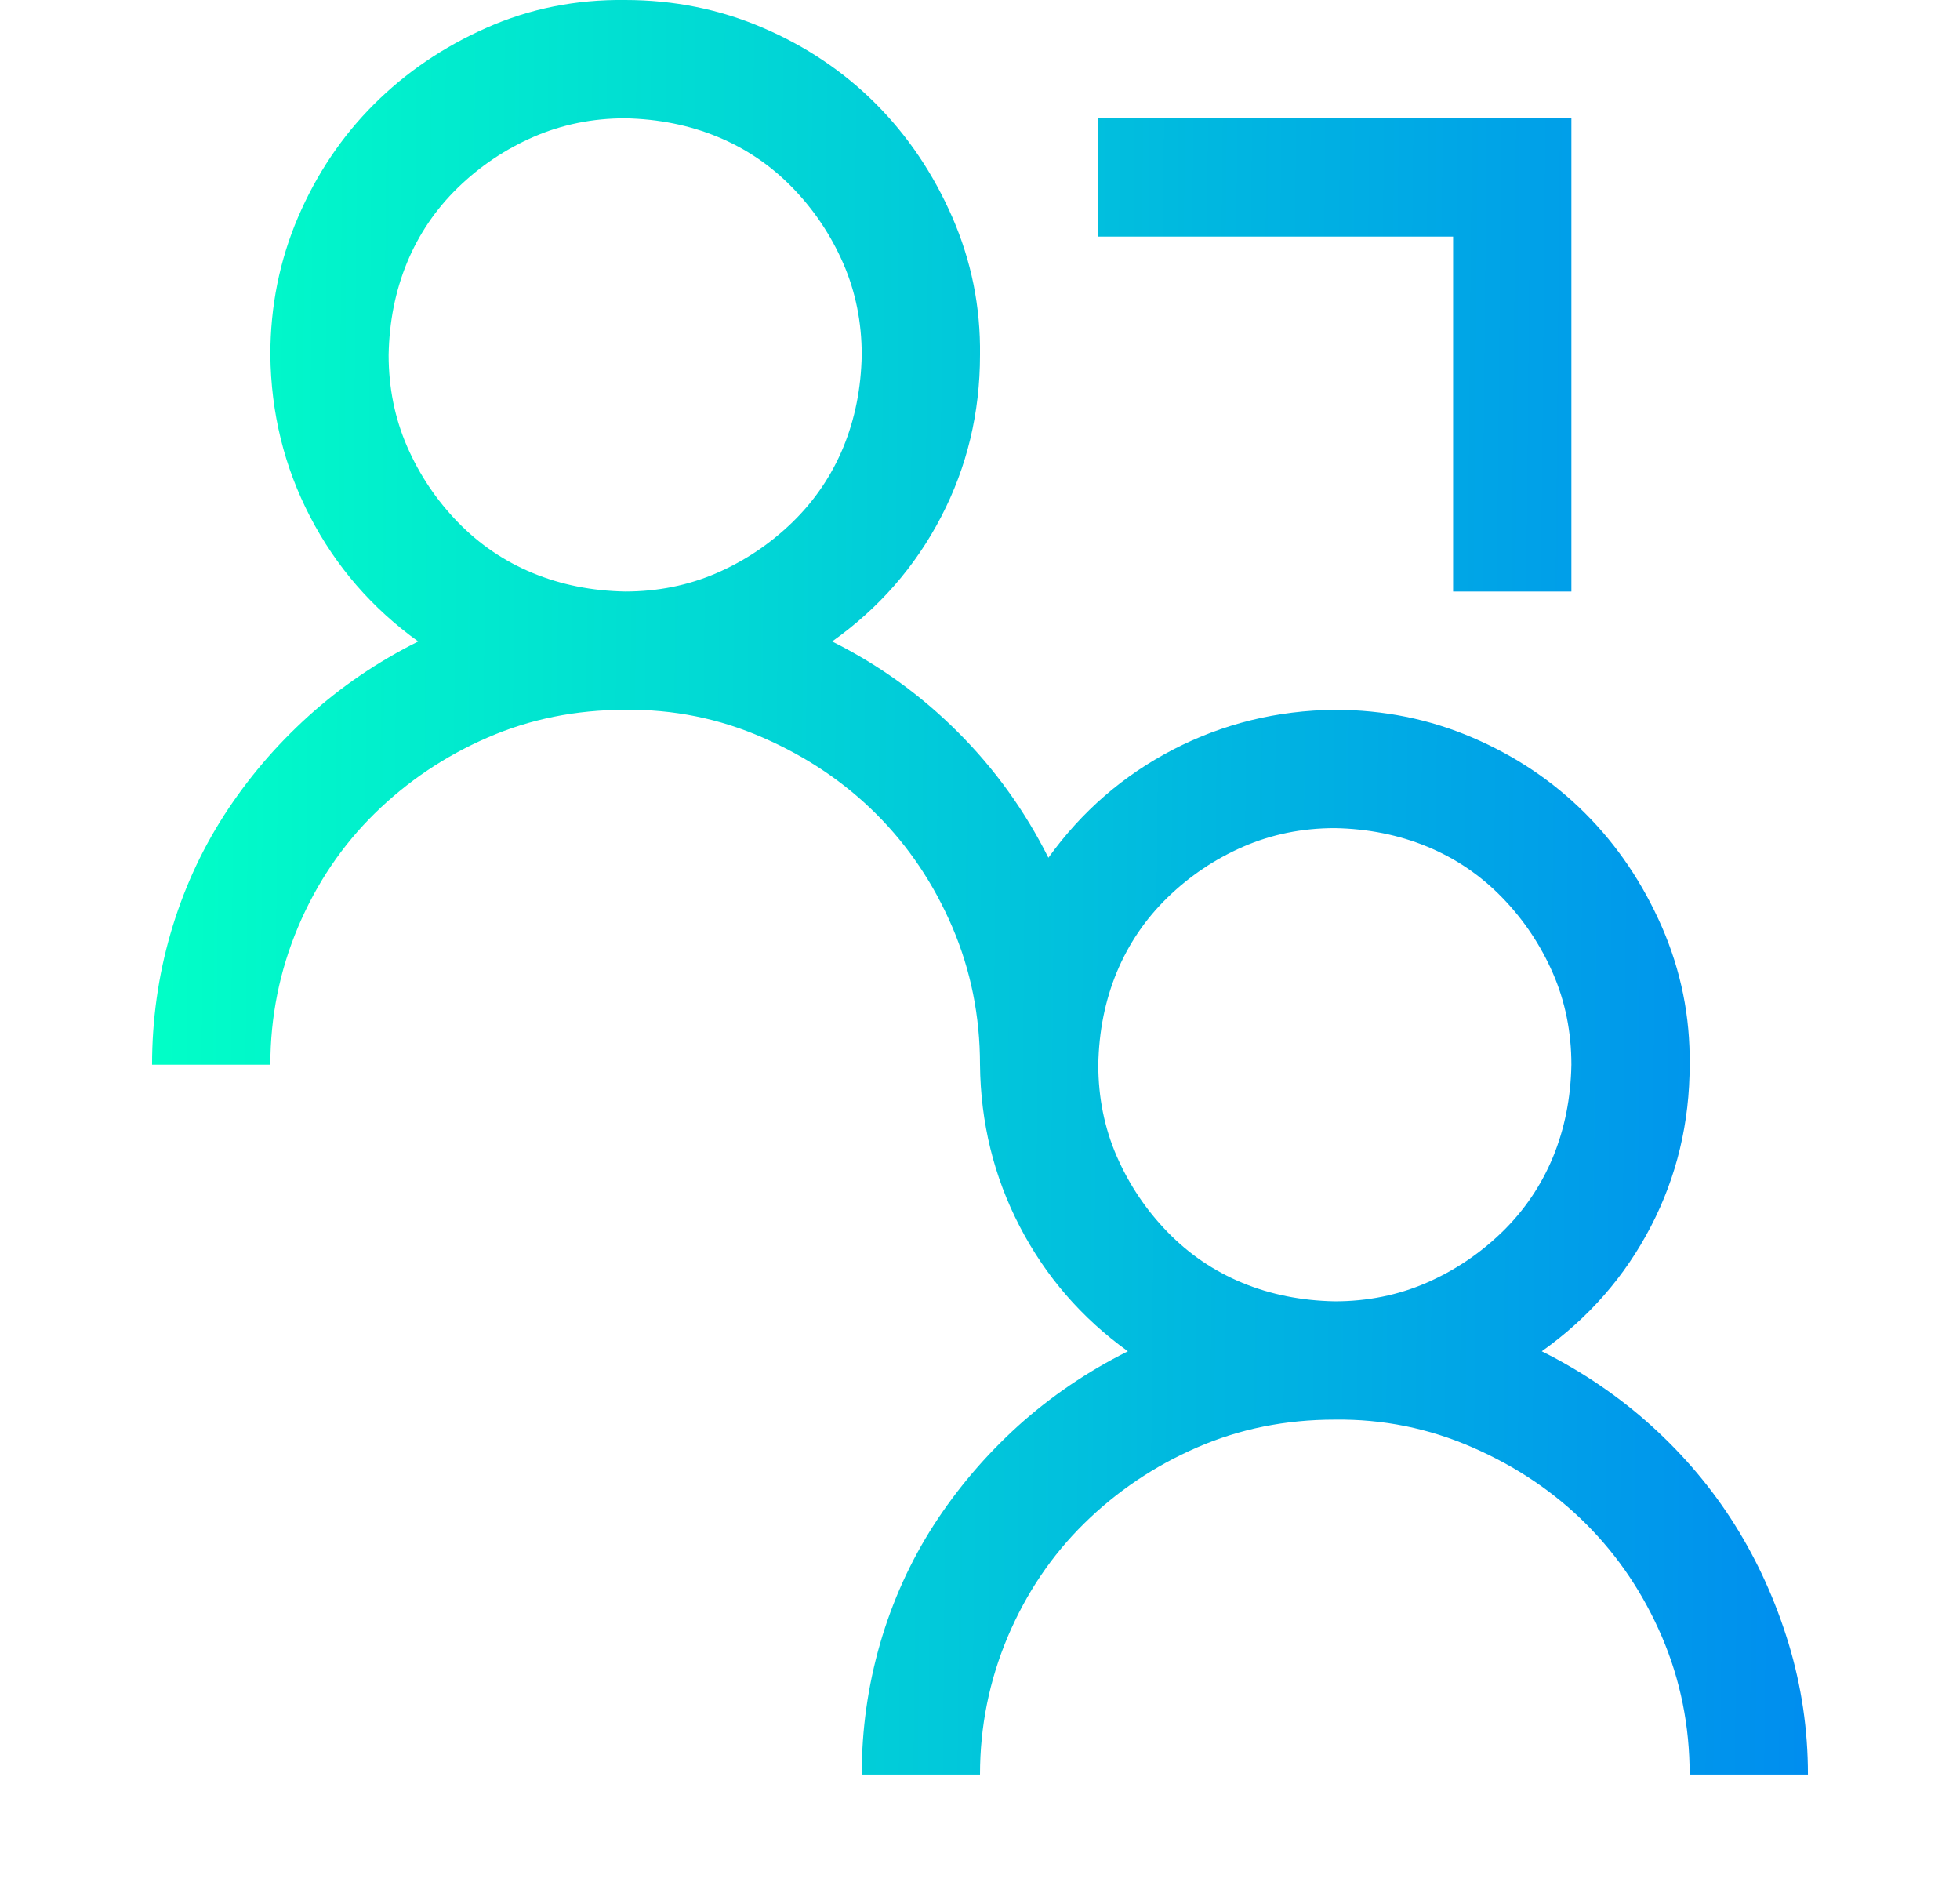 <svg width="29" height="28" viewBox="0 0 29 28" fill="none" xmlns="http://www.w3.org/2000/svg">
<path d="M22.812 19.989C23.414 20.29 23.956 20.659 24.439 21.096C24.922 21.534 25.333 22.021 25.67 22.559C26.007 23.097 26.271 23.68 26.463 24.309C26.654 24.938 26.75 25.585 26.75 26.25H25C25 25.53 24.863 24.851 24.59 24.213C24.316 23.575 23.943 23.019 23.469 22.545C22.995 22.071 22.434 21.693 21.787 21.411C21.14 21.128 20.461 20.991 19.75 21C19.021 21 18.342 21.137 17.713 21.411C17.084 21.684 16.528 22.058 16.045 22.532C15.562 23.006 15.184 23.566 14.91 24.213C14.637 24.86 14.5 25.54 14.5 26.25H12.75C12.75 25.585 12.841 24.938 13.023 24.309C13.206 23.68 13.47 23.097 13.816 22.559C14.163 22.021 14.578 21.534 15.06 21.096C15.544 20.659 16.086 20.29 16.688 19.989C16.004 19.497 15.471 18.881 15.088 18.143C14.705 17.405 14.509 16.607 14.5 15.75C14.5 15.03 14.363 14.351 14.09 13.713C13.816 13.075 13.443 12.519 12.969 12.045C12.495 11.571 11.934 11.193 11.287 10.911C10.64 10.628 9.961 10.491 9.25 10.5C8.521 10.5 7.842 10.637 7.213 10.911C6.584 11.184 6.028 11.558 5.545 12.032C5.062 12.506 4.684 13.066 4.41 13.713C4.137 14.361 4 15.04 4 15.75H2.25C2.25 15.085 2.341 14.438 2.523 13.809C2.706 13.18 2.97 12.597 3.316 12.059C3.663 11.521 4.077 11.034 4.561 10.596C5.044 10.159 5.586 9.789 6.188 9.489C5.504 8.997 4.971 8.381 4.588 7.643C4.205 6.905 4.009 6.107 4 5.25C4 4.53 4.137 3.851 4.41 3.213C4.684 2.575 5.057 2.019 5.531 1.545C6.005 1.071 6.561 0.693 7.199 0.411C7.837 0.128 8.521 -0.009 9.25 0C9.97 0 10.649 0.137 11.287 0.411C11.925 0.684 12.481 1.058 12.955 1.532C13.429 2.006 13.807 2.566 14.09 3.213C14.372 3.86 14.509 4.539 14.5 5.25C14.5 6.107 14.309 6.905 13.926 7.643C13.543 8.381 13.005 8.997 12.312 9.489C13.005 9.835 13.625 10.282 14.172 10.829C14.719 11.375 15.165 11.995 15.512 12.688C16.004 12.004 16.619 11.471 17.357 11.088C18.096 10.706 18.893 10.509 19.75 10.5C20.47 10.5 21.149 10.637 21.787 10.911C22.425 11.184 22.981 11.558 23.455 12.032C23.929 12.506 24.307 13.066 24.59 13.713C24.872 14.361 25.009 15.04 25 15.75C25 16.607 24.809 17.405 24.426 18.143C24.043 18.881 23.505 19.497 22.812 19.989ZM9.25 8.75C9.733 8.75 10.184 8.659 10.604 8.477C11.023 8.295 11.396 8.044 11.725 7.725C12.053 7.406 12.303 7.037 12.477 6.618C12.65 6.198 12.741 5.743 12.75 5.25C12.75 4.767 12.659 4.316 12.477 3.897C12.294 3.478 12.044 3.104 11.725 2.776C11.406 2.448 11.037 2.197 10.617 2.024C10.198 1.851 9.742 1.76 9.25 1.75C8.767 1.75 8.316 1.842 7.896 2.024C7.477 2.206 7.104 2.457 6.775 2.776C6.447 3.095 6.197 3.464 6.023 3.883C5.85 4.303 5.759 4.758 5.75 5.25C5.75 5.734 5.841 6.185 6.023 6.604C6.206 7.023 6.456 7.397 6.775 7.725C7.094 8.053 7.464 8.304 7.883 8.477C8.302 8.65 8.758 8.741 9.25 8.75ZM19.75 19.25C20.233 19.25 20.684 19.159 21.104 18.977C21.523 18.795 21.896 18.544 22.225 18.225C22.553 17.906 22.803 17.537 22.977 17.118C23.15 16.698 23.241 16.243 23.25 15.75C23.25 15.267 23.159 14.816 22.977 14.397C22.794 13.978 22.544 13.604 22.225 13.276C21.906 12.948 21.537 12.697 21.117 12.524C20.698 12.351 20.242 12.259 19.75 12.25C19.267 12.25 18.816 12.342 18.396 12.524C17.977 12.706 17.604 12.957 17.275 13.276C16.947 13.595 16.697 13.964 16.523 14.383C16.35 14.803 16.259 15.258 16.25 15.75C16.25 16.233 16.341 16.685 16.523 17.104C16.706 17.523 16.956 17.897 17.275 18.225C17.594 18.553 17.963 18.804 18.383 18.977C18.802 19.15 19.258 19.241 19.75 19.25ZM21.5 3.5H16.25V1.75H23.25V8.75H21.5V3.5Z" fill="url(#paint0_linear_2925_17283)"/>
<defs>
<linearGradient id="paint0_linear_2925_17283" x1="2.25" y1="13.125" x2="31.972" y2="13.411" gradientUnits="userSpaceOnUse">
<stop stop-color="#01FFC7"/>
<stop offset="1" stop-color="#0076F7"/>
</linearGradient>
</defs>
</svg>
